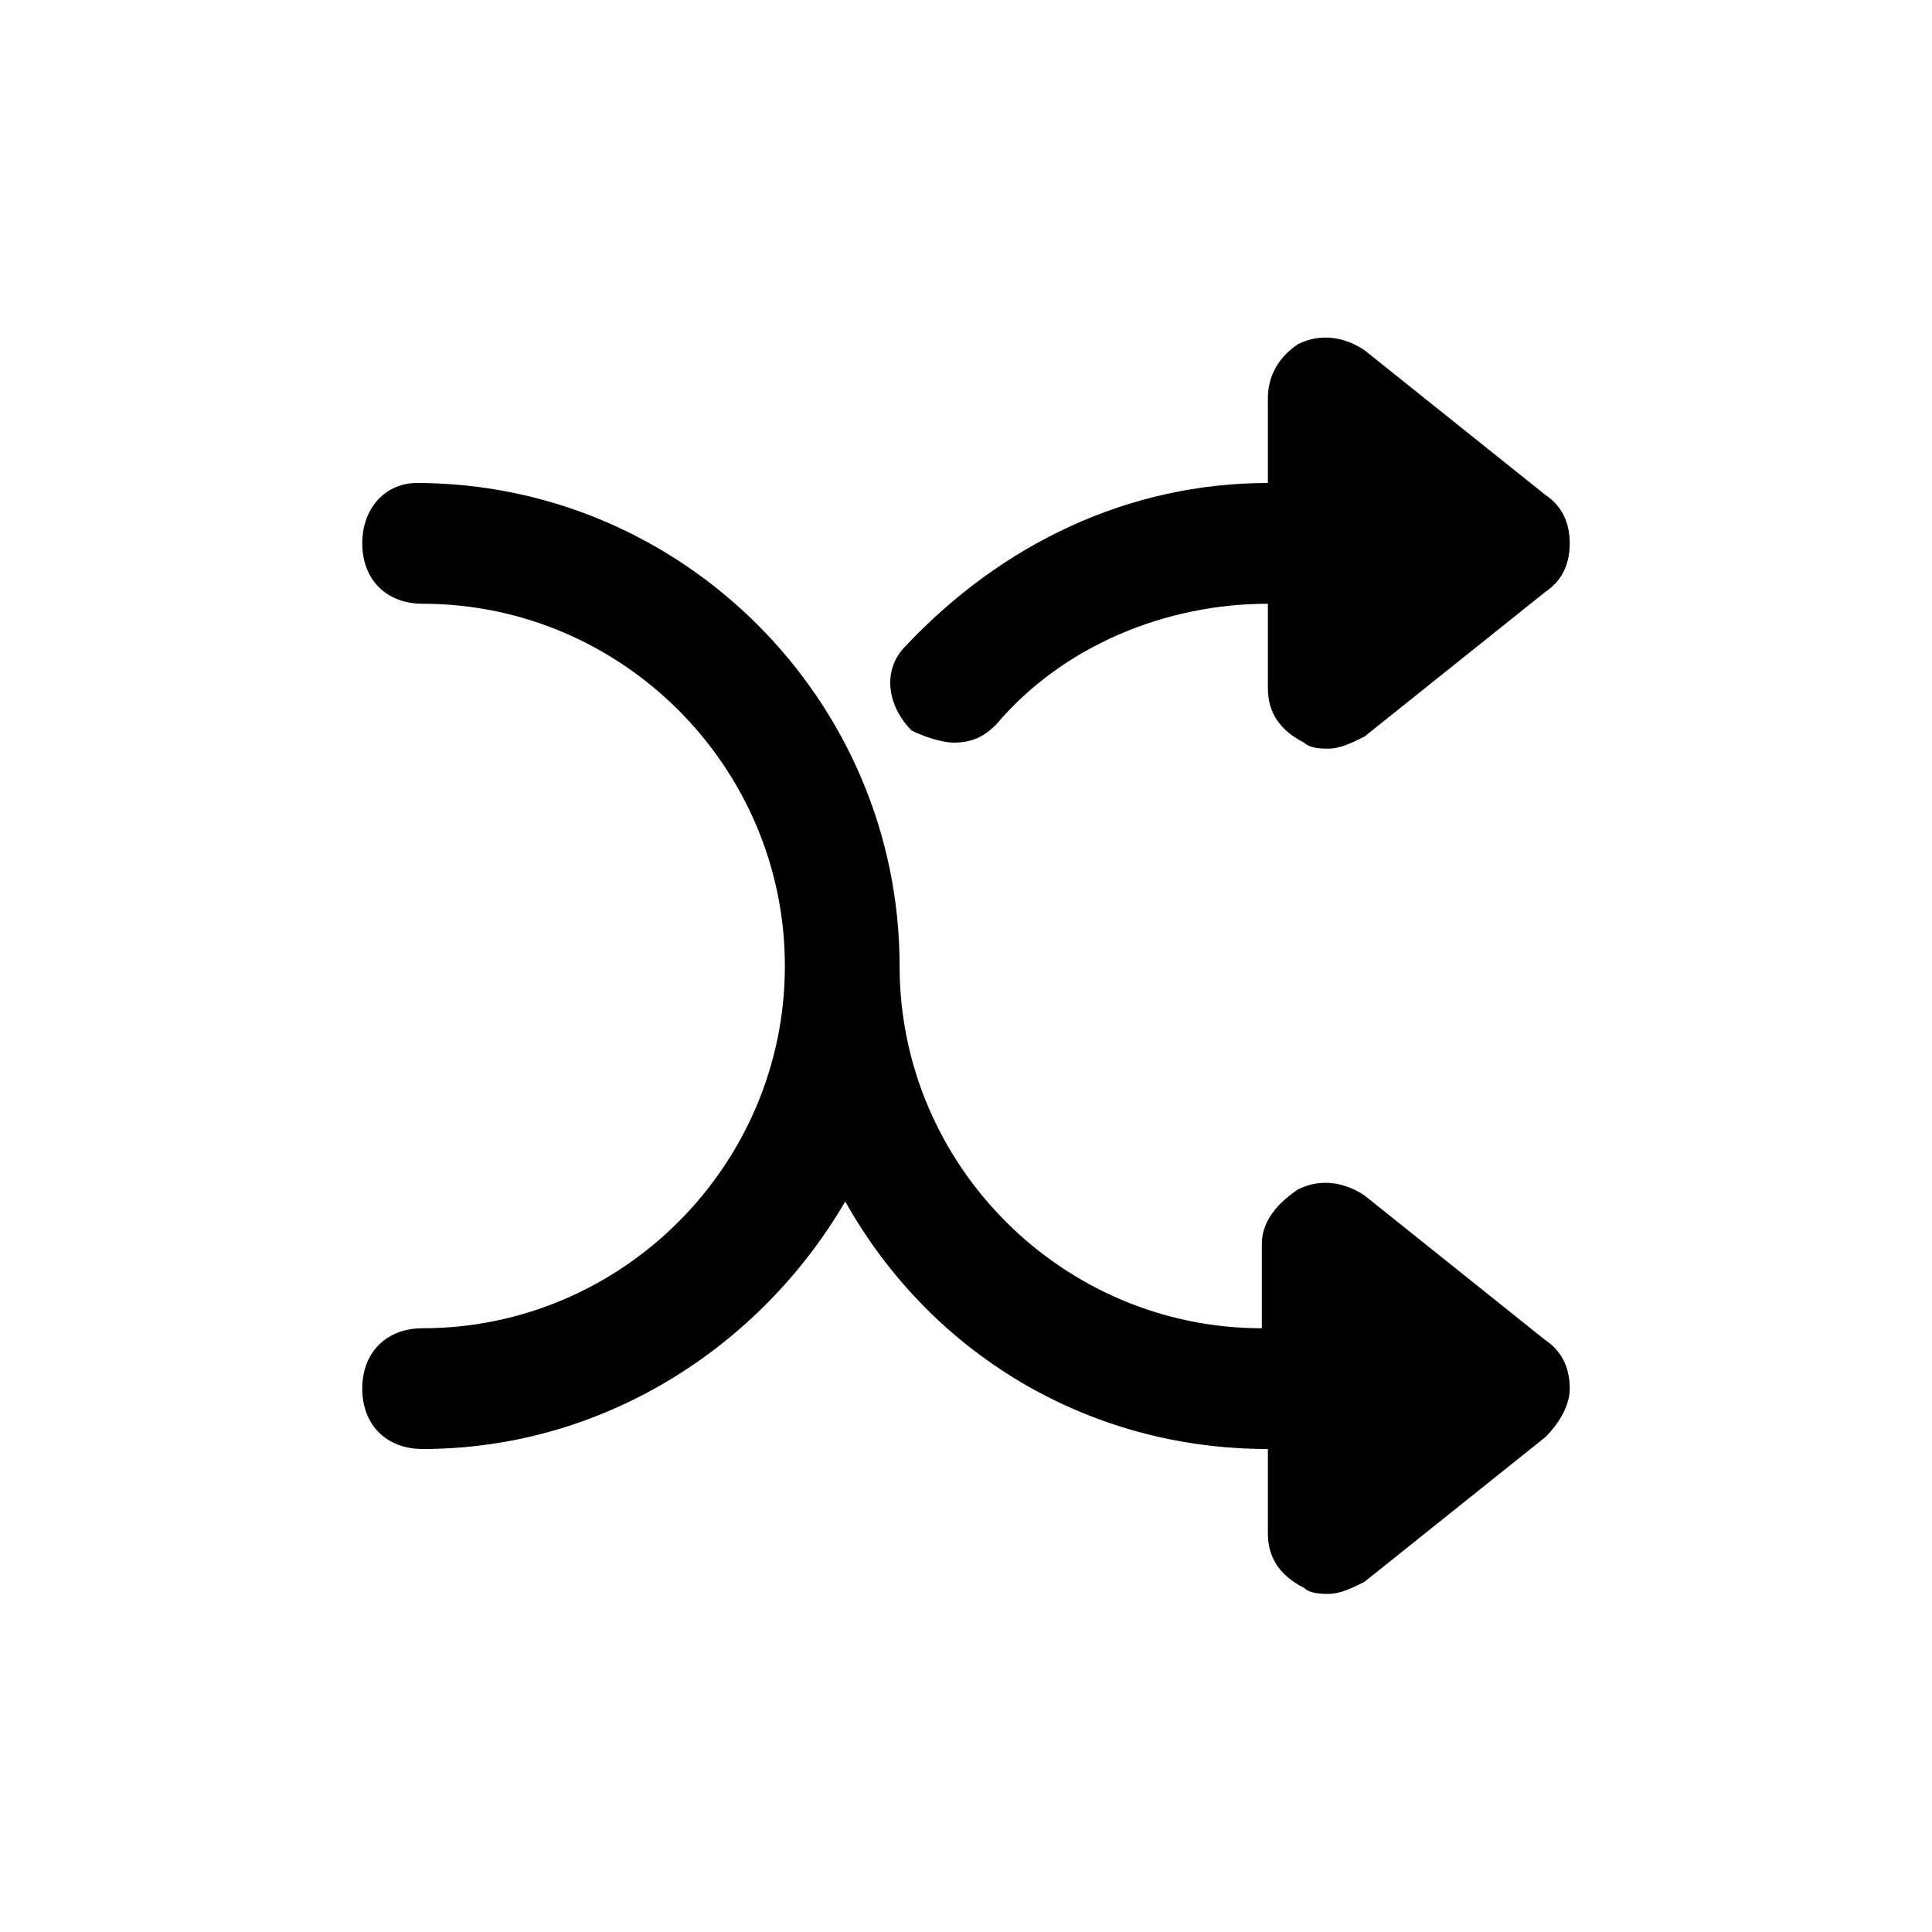 <?xml version="1.0" encoding="utf-8"?>
<svg fill="#000000" height="800px" width="800px" version="1.1" id="Icons" xmlns="http://www.w3.org/2000/svg" xmlns:xlink="http://www.w3.org/1999/xlink" 
	 viewBox="0 0 32 32" xml:space="preserve">
<g>
	<path d="M22.6,19.8c-0.3-0.2-0.7-0.3-1.1-0.1c-0.3,0.2-0.6,0.5-0.6,0.9V22c-3.3,0-6-2.7-6-6c0-4.4-3.6-8-8-8C6.4,8,6,8.4,6,9
		s0.4,1,1,1c3.3,0,6,2.7,6,6s-2.7,6-6,6c-0.6,0-1,0.4-1,1s0.4,1,1,1c3,0,5.6-1.7,7-4.1c1.4,2.5,4,4.1,7,4.1v1.4
		c0,0.4,0.2,0.7,0.6,0.9c0.1,0.1,0.3,0.1,0.4,0.1c0.2,0,0.4-0.1,0.6-0.2l3-2.4c0.2-0.2,0.4-0.5,0.4-0.8s-0.1-0.6-0.4-0.8L22.6,19.8z
		"/>
	<path d="M15.8,12.3c0.3,0,0.5-0.1,0.7-0.3c1.1-1.3,2.8-2,4.5-2v1.4c0,0.4,0.2,0.7,0.6,0.9c0.1,0.1,0.3,0.1,0.4,0.1
		c0.2,0,0.4-0.1,0.6-0.2l3-2.4C25.9,9.6,26,9.3,26,9s-0.1-0.6-0.4-0.8l-3-2.4c-0.3-0.2-0.7-0.3-1.1-0.1C21.2,5.9,21,6.2,21,6.6V8
		c-2.3,0-4.4,1-6,2.7c-0.4,0.4-0.3,1,0.1,1.4C15.3,12.2,15.6,12.3,15.8,12.3z"/>
</g>
</svg>
